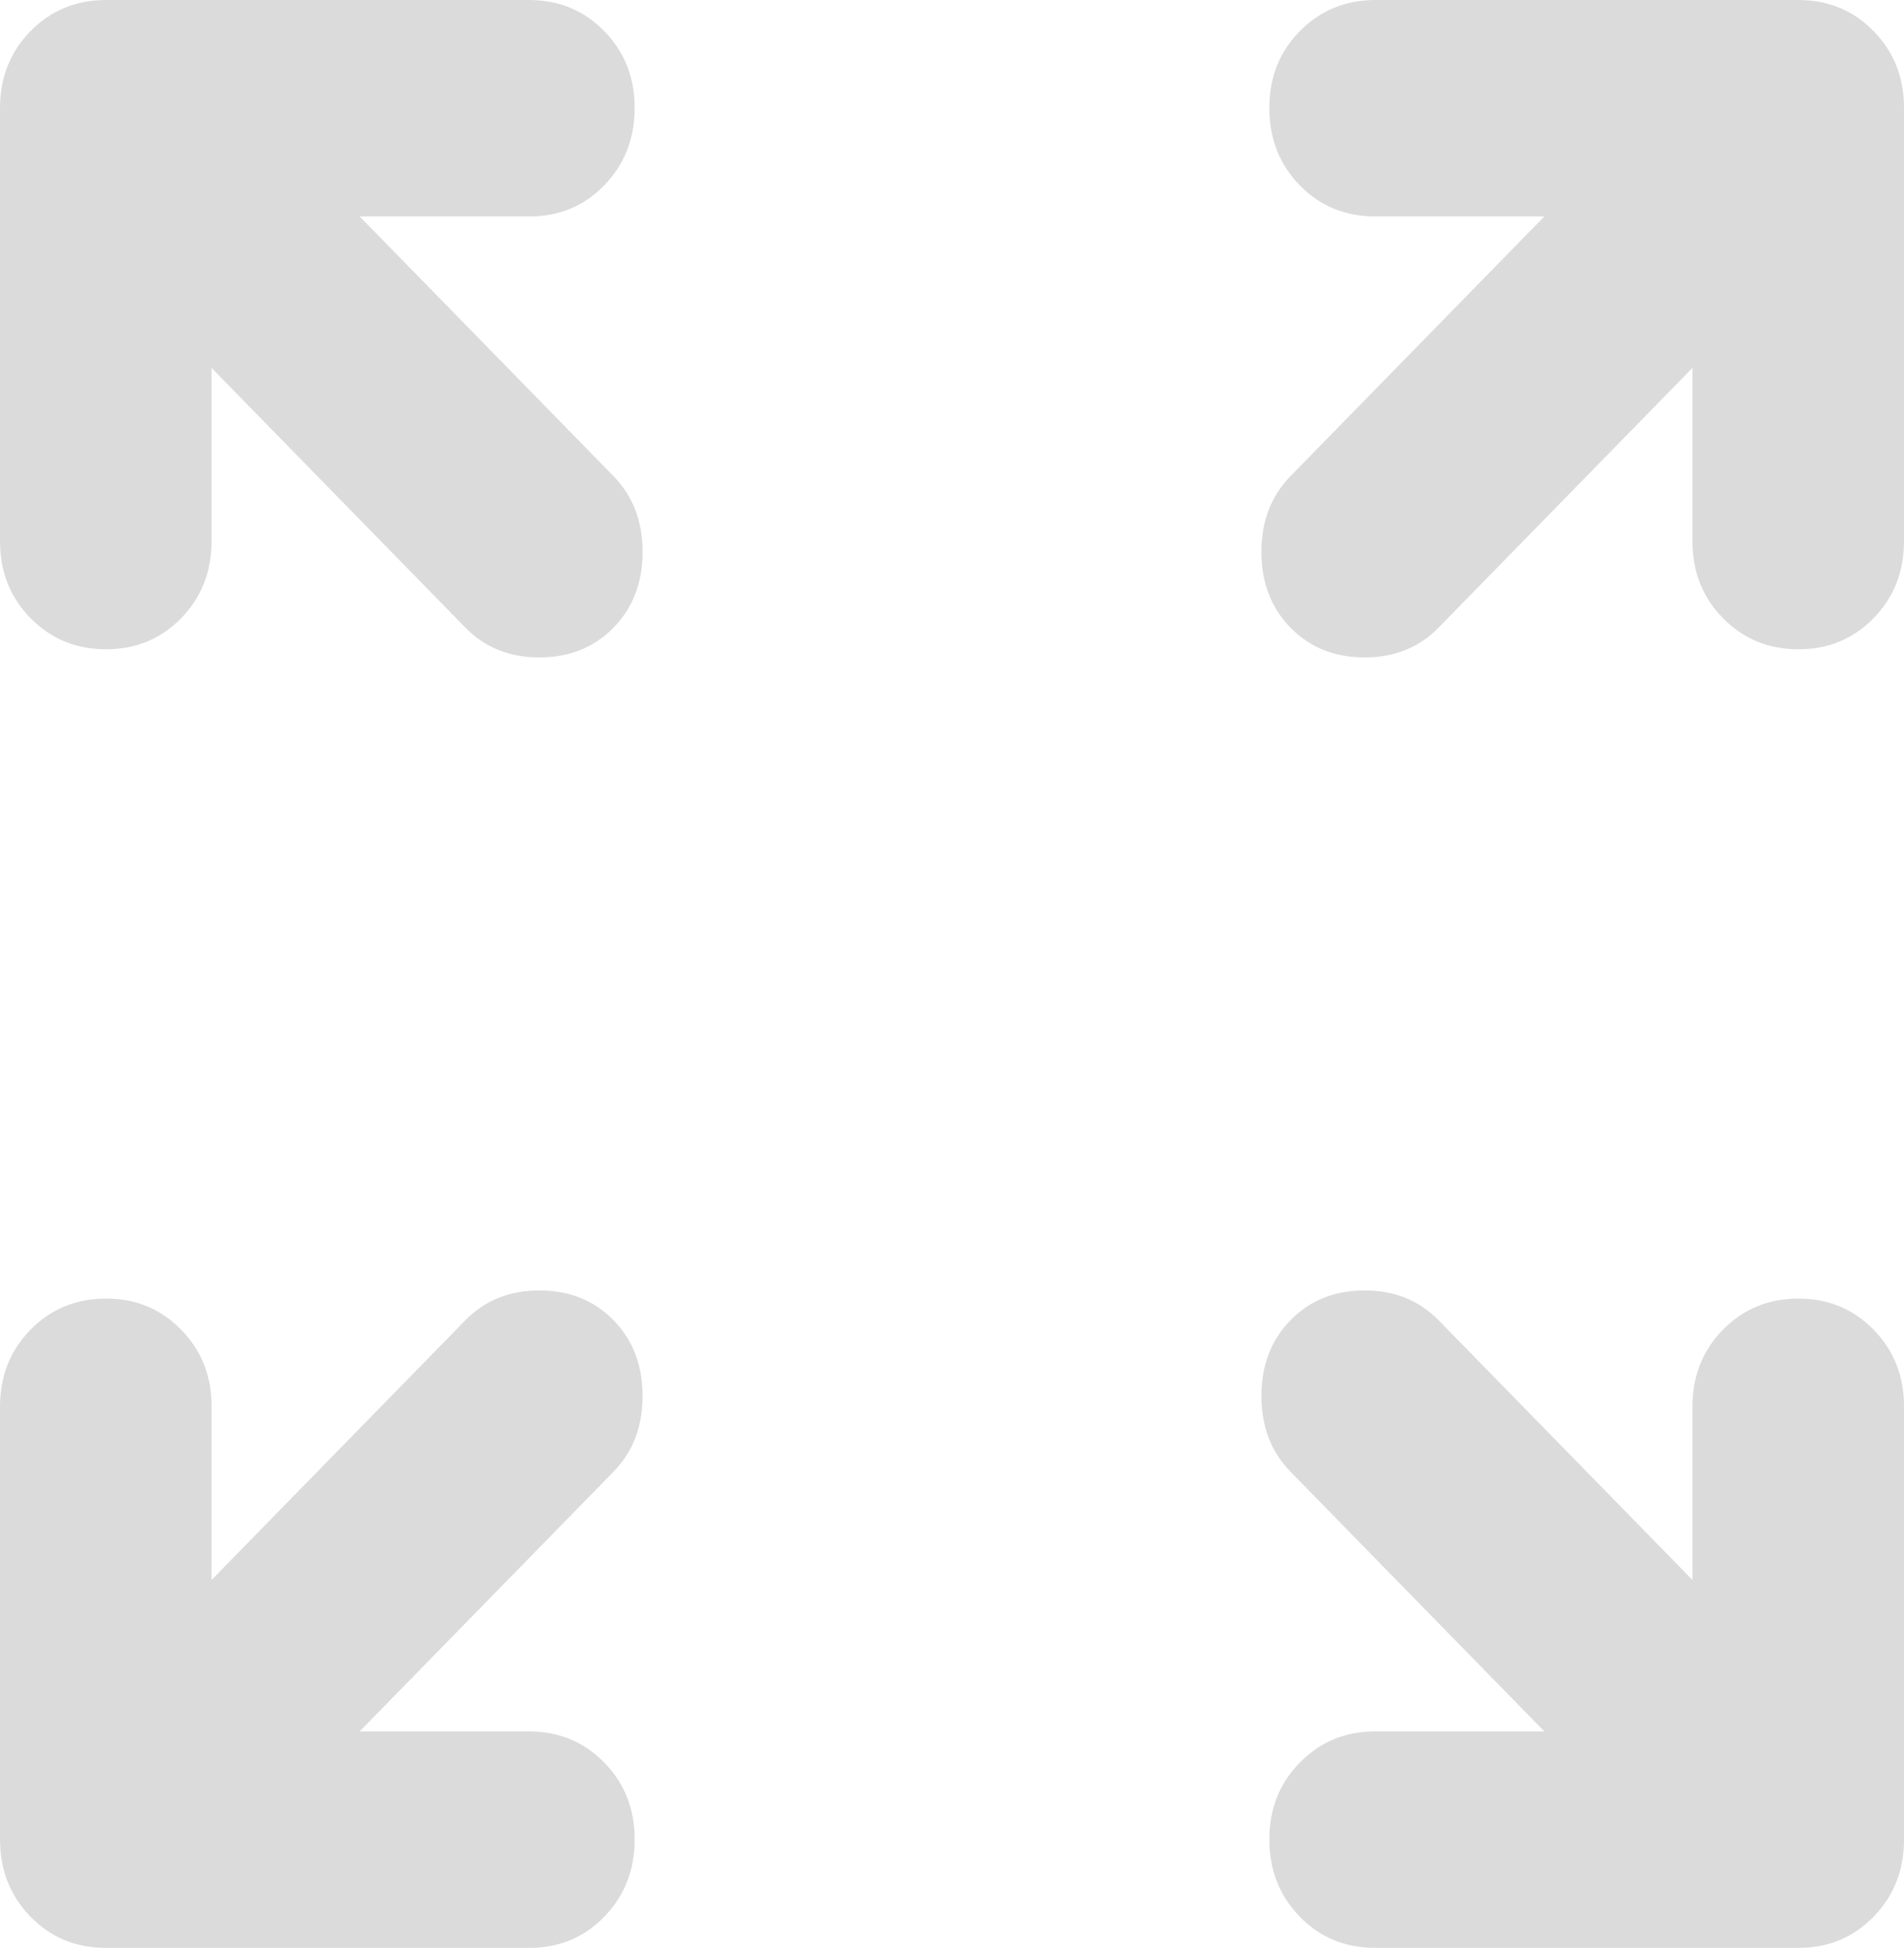 <svg xmlns="http://www.w3.org/2000/svg" width="44" height="45" viewBox="0 0 44 45" fill="none">
  <path d="M8.311 40H12.222C12.915 40 13.496 40.24 13.965 40.72C14.434 41.2 14.668 41.793 14.667 42.5C14.665 43.207 14.43 43.801 13.963 44.282C13.495 44.764 12.915 45.003 12.222 45H2.444C1.752 45 1.172 44.76 0.704 44.28C0.236 43.8 0.002 43.207 0 42.5V32.5C0 31.792 0.235 31.198 0.704 30.72C1.173 30.242 1.753 30.002 2.444 30C3.135 29.998 3.716 30.238 4.187 30.72C4.658 31.202 4.892 31.795 4.889 32.5V36.5L10.755 30.5C11.204 30.042 11.774 29.812 12.467 29.812C13.159 29.812 13.73 30.042 14.178 30.5C14.626 30.958 14.85 31.542 14.85 32.25C14.85 32.958 14.626 33.542 14.178 34L8.311 40ZM35.689 40L29.822 34C29.374 33.542 29.15 32.958 29.15 32.25C29.15 31.542 29.374 30.958 29.822 30.5C30.27 30.042 30.841 29.812 31.533 29.812C32.226 29.812 32.796 30.042 33.244 30.5L39.111 36.5V32.5C39.111 31.792 39.346 31.198 39.815 30.72C40.284 30.242 40.865 30.002 41.556 30C42.246 29.998 42.827 30.238 43.298 30.72C43.769 31.202 44.003 31.795 44 32.5V42.5C44 43.208 43.765 43.803 43.296 44.282C42.827 44.763 42.246 45.002 41.556 45H31.778C31.085 45 30.505 44.76 30.037 44.28C29.57 43.8 29.335 43.207 29.333 42.5C29.332 41.793 29.566 41.2 30.037 40.72C30.508 40.24 31.088 40 31.778 40H35.689ZM4.889 8.5V12.5C4.889 13.208 4.654 13.803 4.185 14.283C3.716 14.762 3.135 15.002 2.444 15C1.753 14.998 1.173 14.758 0.704 14.28C0.235 13.802 0 13.208 0 12.5V2.5C0 1.792 0.235 1.198 0.704 0.72C1.173 0.242 1.753 0.002 2.444 0H12.222C12.915 0 13.496 0.24 13.965 0.72C14.434 1.2 14.668 1.793 14.667 2.5C14.665 3.207 14.43 3.801 13.963 4.282C13.495 4.764 12.915 5.003 12.222 5H8.311L14.178 11C14.626 11.458 14.85 12.042 14.85 12.75C14.85 13.458 14.626 14.042 14.178 14.5C13.73 14.958 13.159 15.188 12.467 15.188C11.774 15.188 11.204 14.958 10.755 14.5L4.889 8.5ZM39.111 8.5L33.244 14.5C32.796 14.958 32.226 15.188 31.533 15.188C30.841 15.188 30.27 14.958 29.822 14.5C29.374 14.042 29.15 13.458 29.15 12.75C29.15 12.042 29.374 11.458 29.822 11L35.689 5H31.778C31.085 5 30.505 4.761 30.037 4.282C29.57 3.804 29.335 3.21 29.333 2.5C29.332 1.79 29.566 1.197 30.037 0.72C30.508 0.243 31.088 0.003 31.778 0H41.556C42.248 0 42.829 0.24 43.298 0.72C43.768 1.2 44.002 1.793 44 2.5V12.5C44 13.208 43.765 13.803 43.296 14.283C42.827 14.762 42.246 15.002 41.556 15C40.865 14.998 40.284 14.758 39.815 14.28C39.346 13.802 39.111 13.208 39.111 12.5V8.5Z" fill="#DBDBDB"/>
</svg>